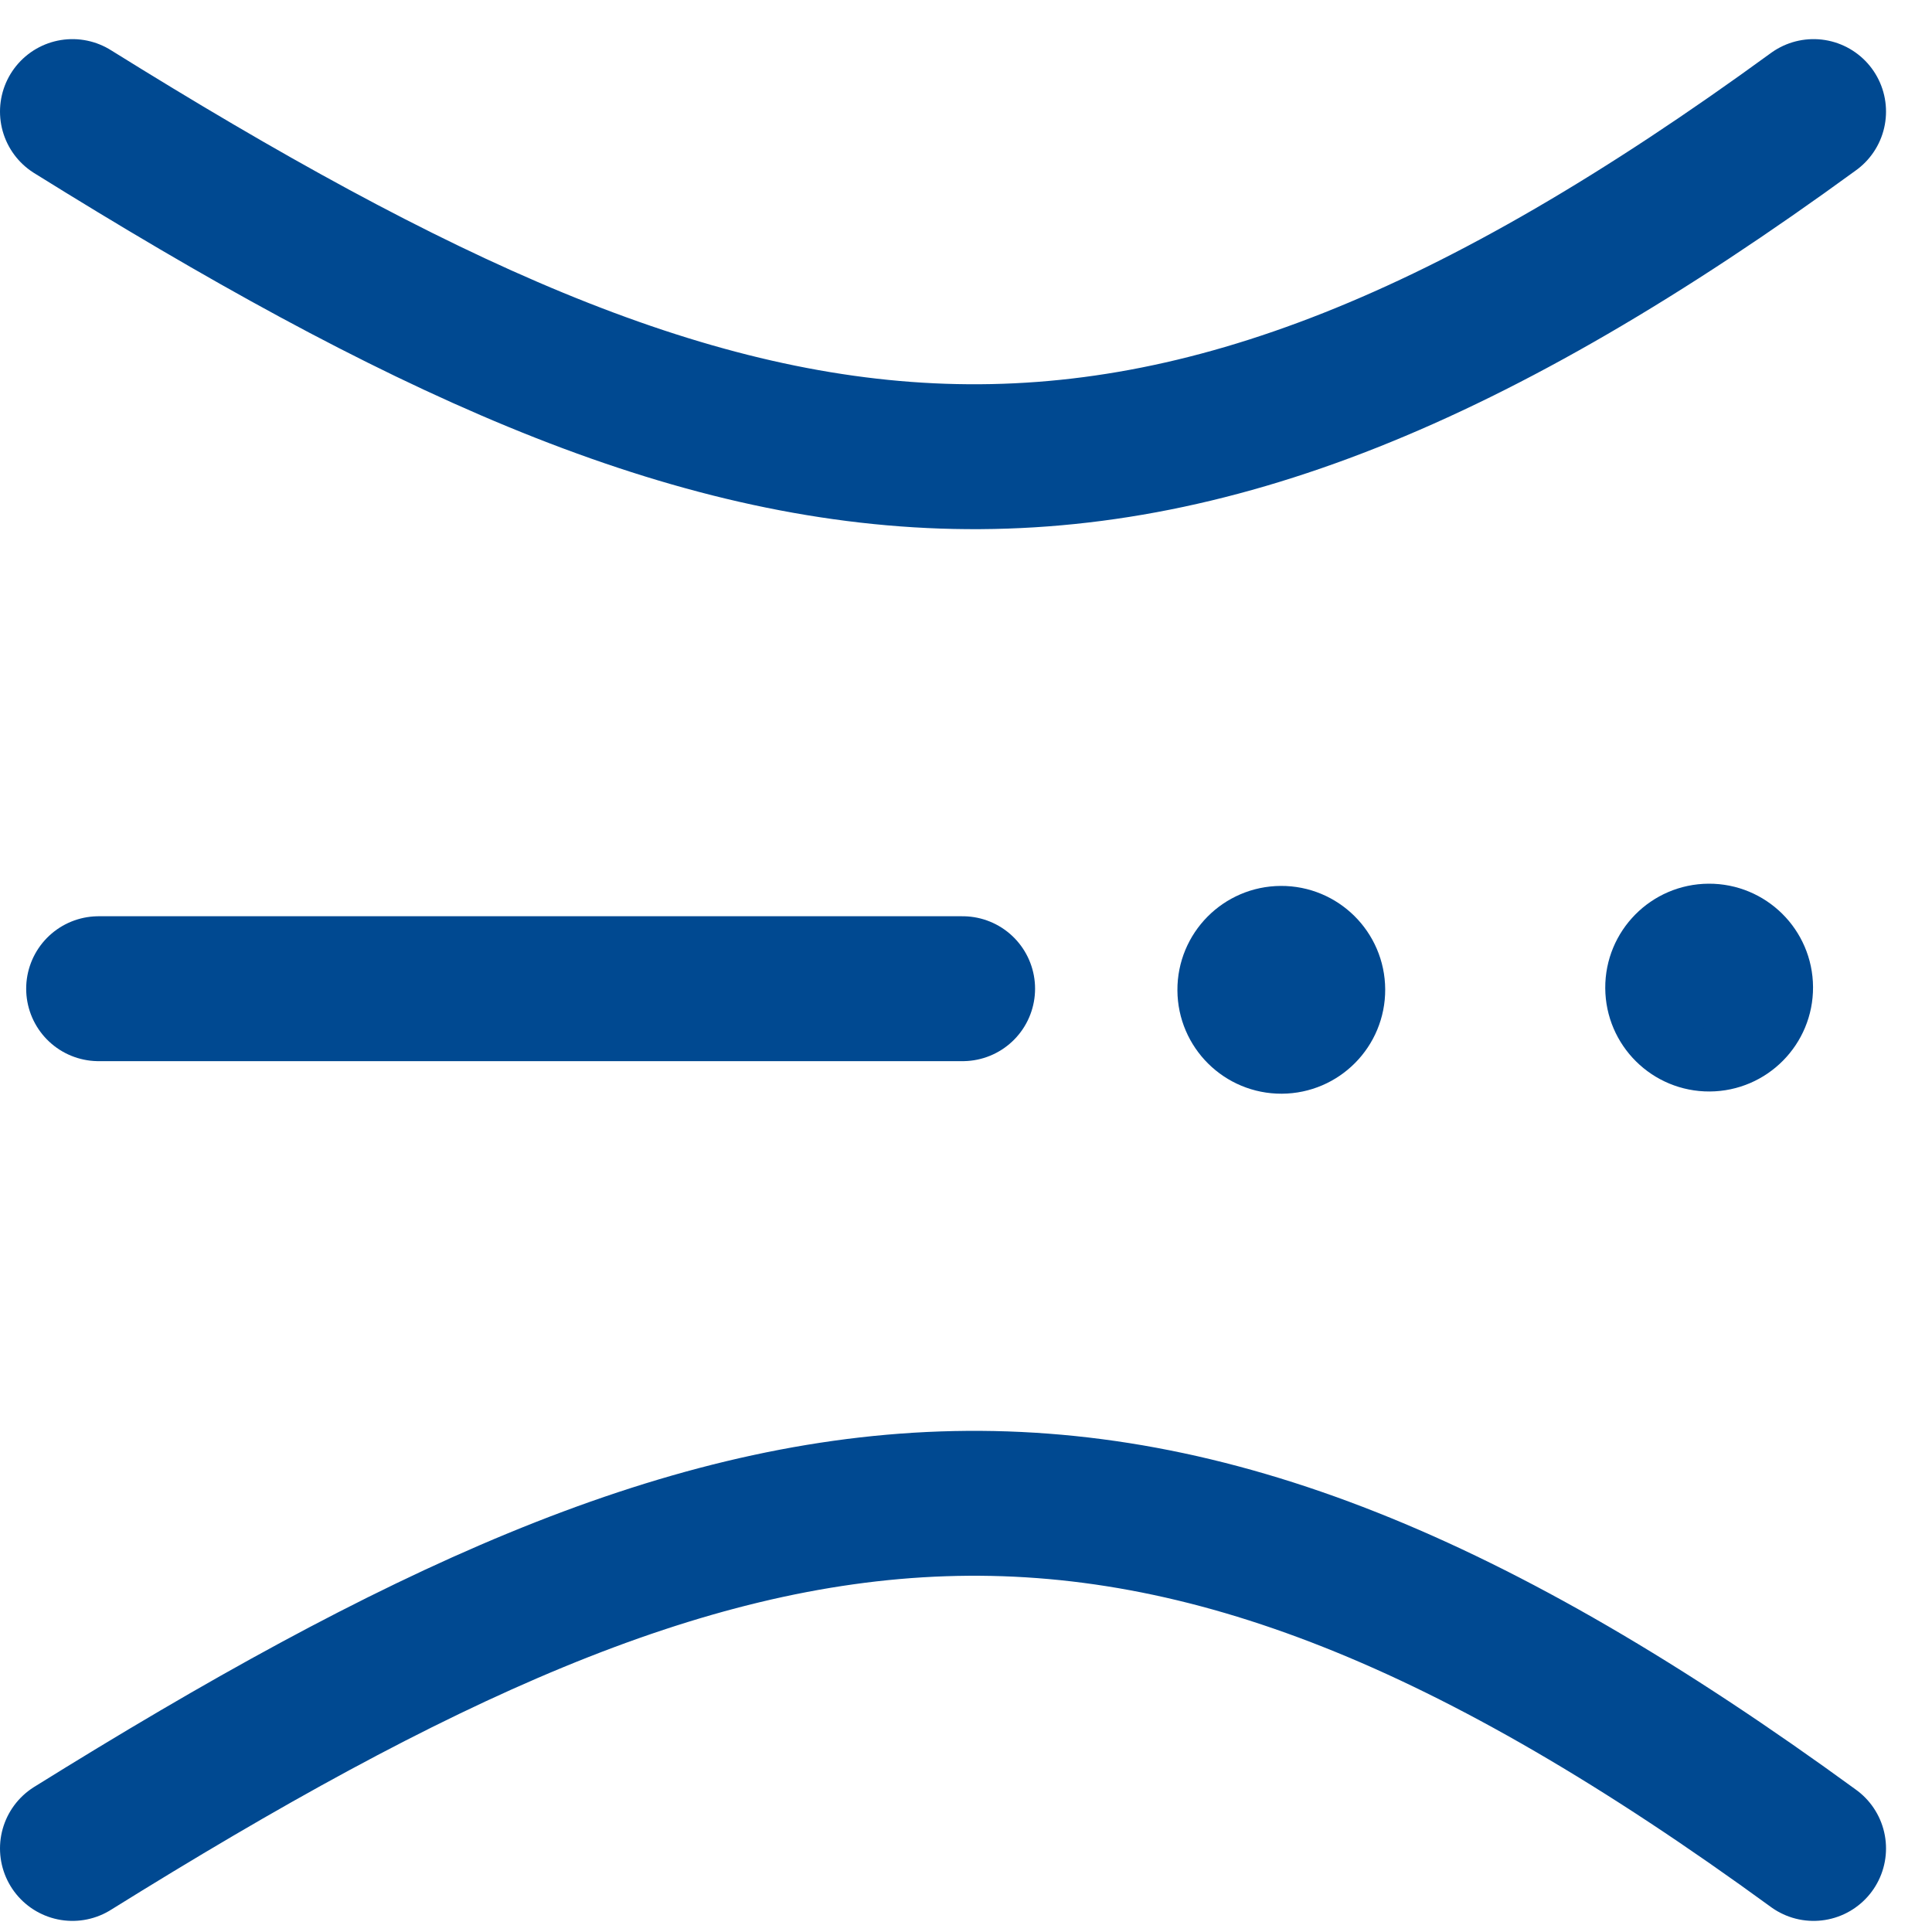 <svg width="40" height="40" viewBox="0 0 40 40" fill="none" xmlns="http://www.w3.org/2000/svg">
<path d="M1.5 2.31C15.578 11.072 23.471 12.574 37.548 2.31" stroke="#004991" stroke-width="3" stroke-linecap="round"/>
<path d="M1.5 38.27C15.578 29.508 23.471 28.006 37.548 38.27" stroke="#004991" stroke-width="3" stroke-linecap="round"/>
<path d="M2.042 20.47H19.93" stroke="#004991" stroke-width="3" stroke-linecap="round"/>
<circle cx="26.528" cy="20.493" r="1.5" transform="rotate(-90.299 26.528 20.493)" fill="#004991" stroke="#004991" stroke-width="1.302"/>
<circle cx="35.386" cy="20.447" r="1.5" transform="rotate(-90.299 35.386 20.447)" fill="#004991" stroke="#004991" stroke-width="1.302"/>
</svg>
